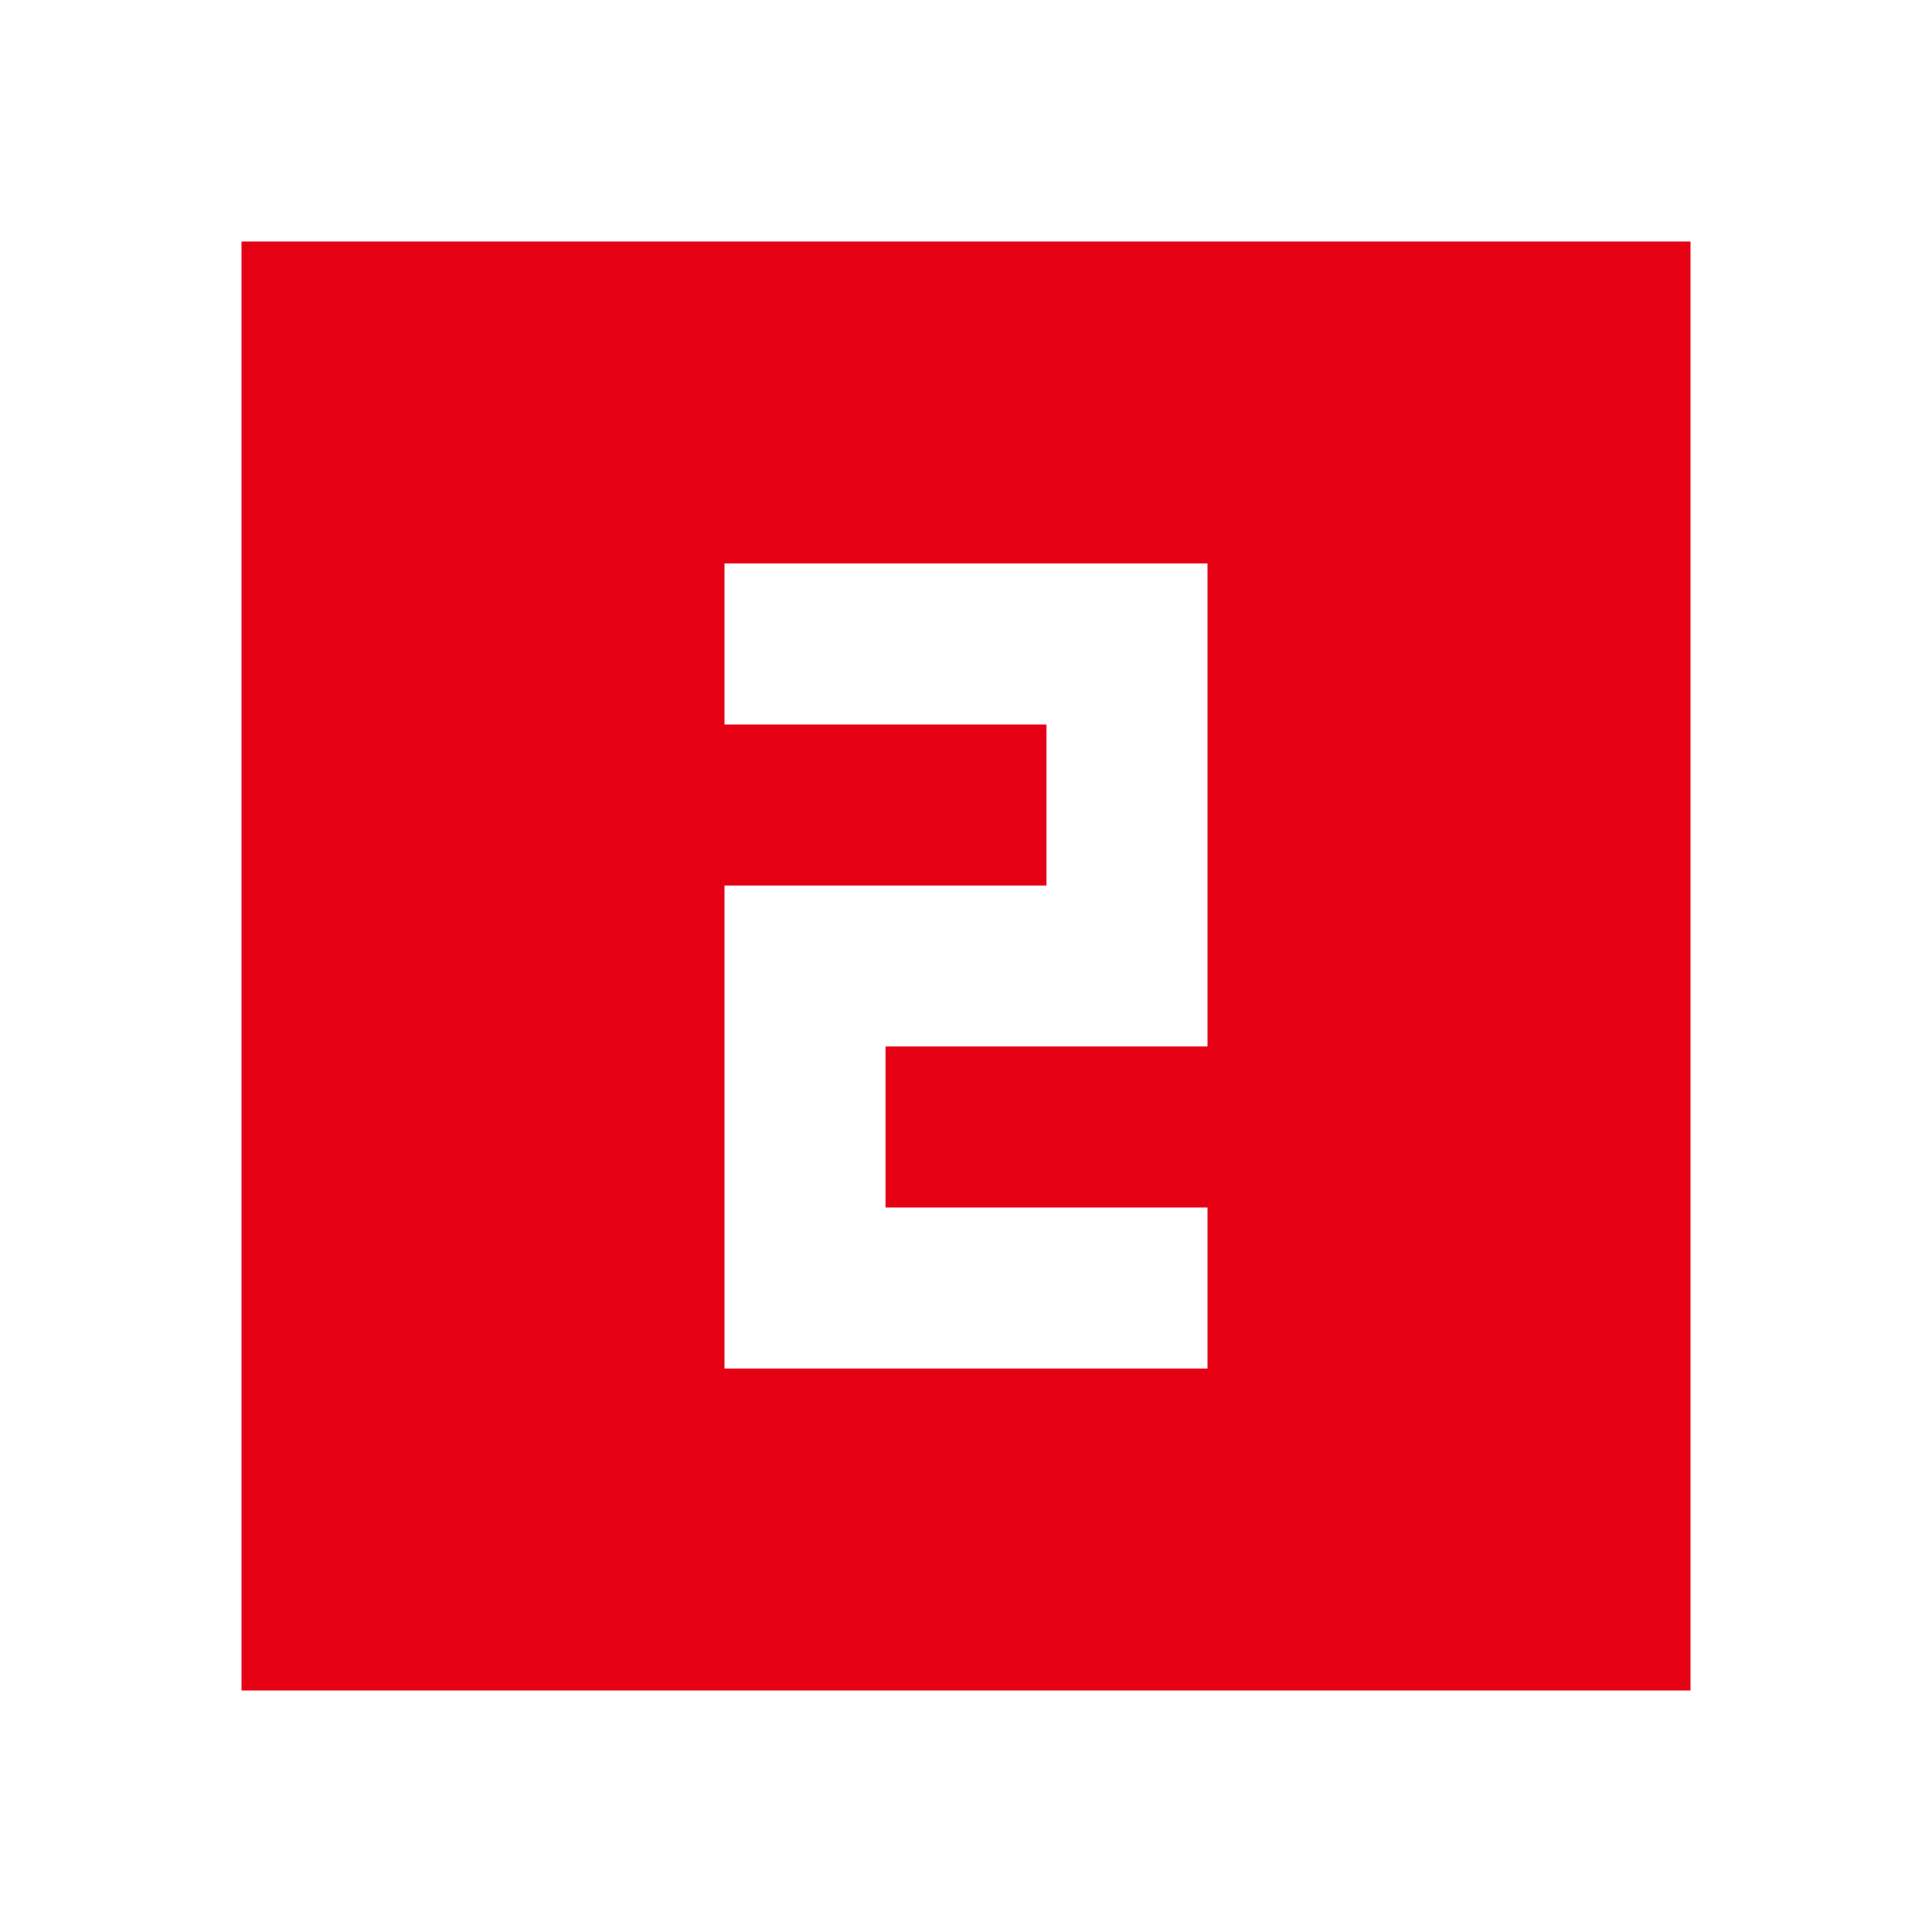 <svg xmlns="http://www.w3.org/2000/svg" height="24px" viewBox="0 0 24 24" width="24px" fill="#E50013"><path d="M0 0h24v24H0V0z" fill="none"/><path d="M21 3H3v18h18V3zm-6 10h-4v2h4v2H9v-6h4V9H9V7h6v6z"/></svg>